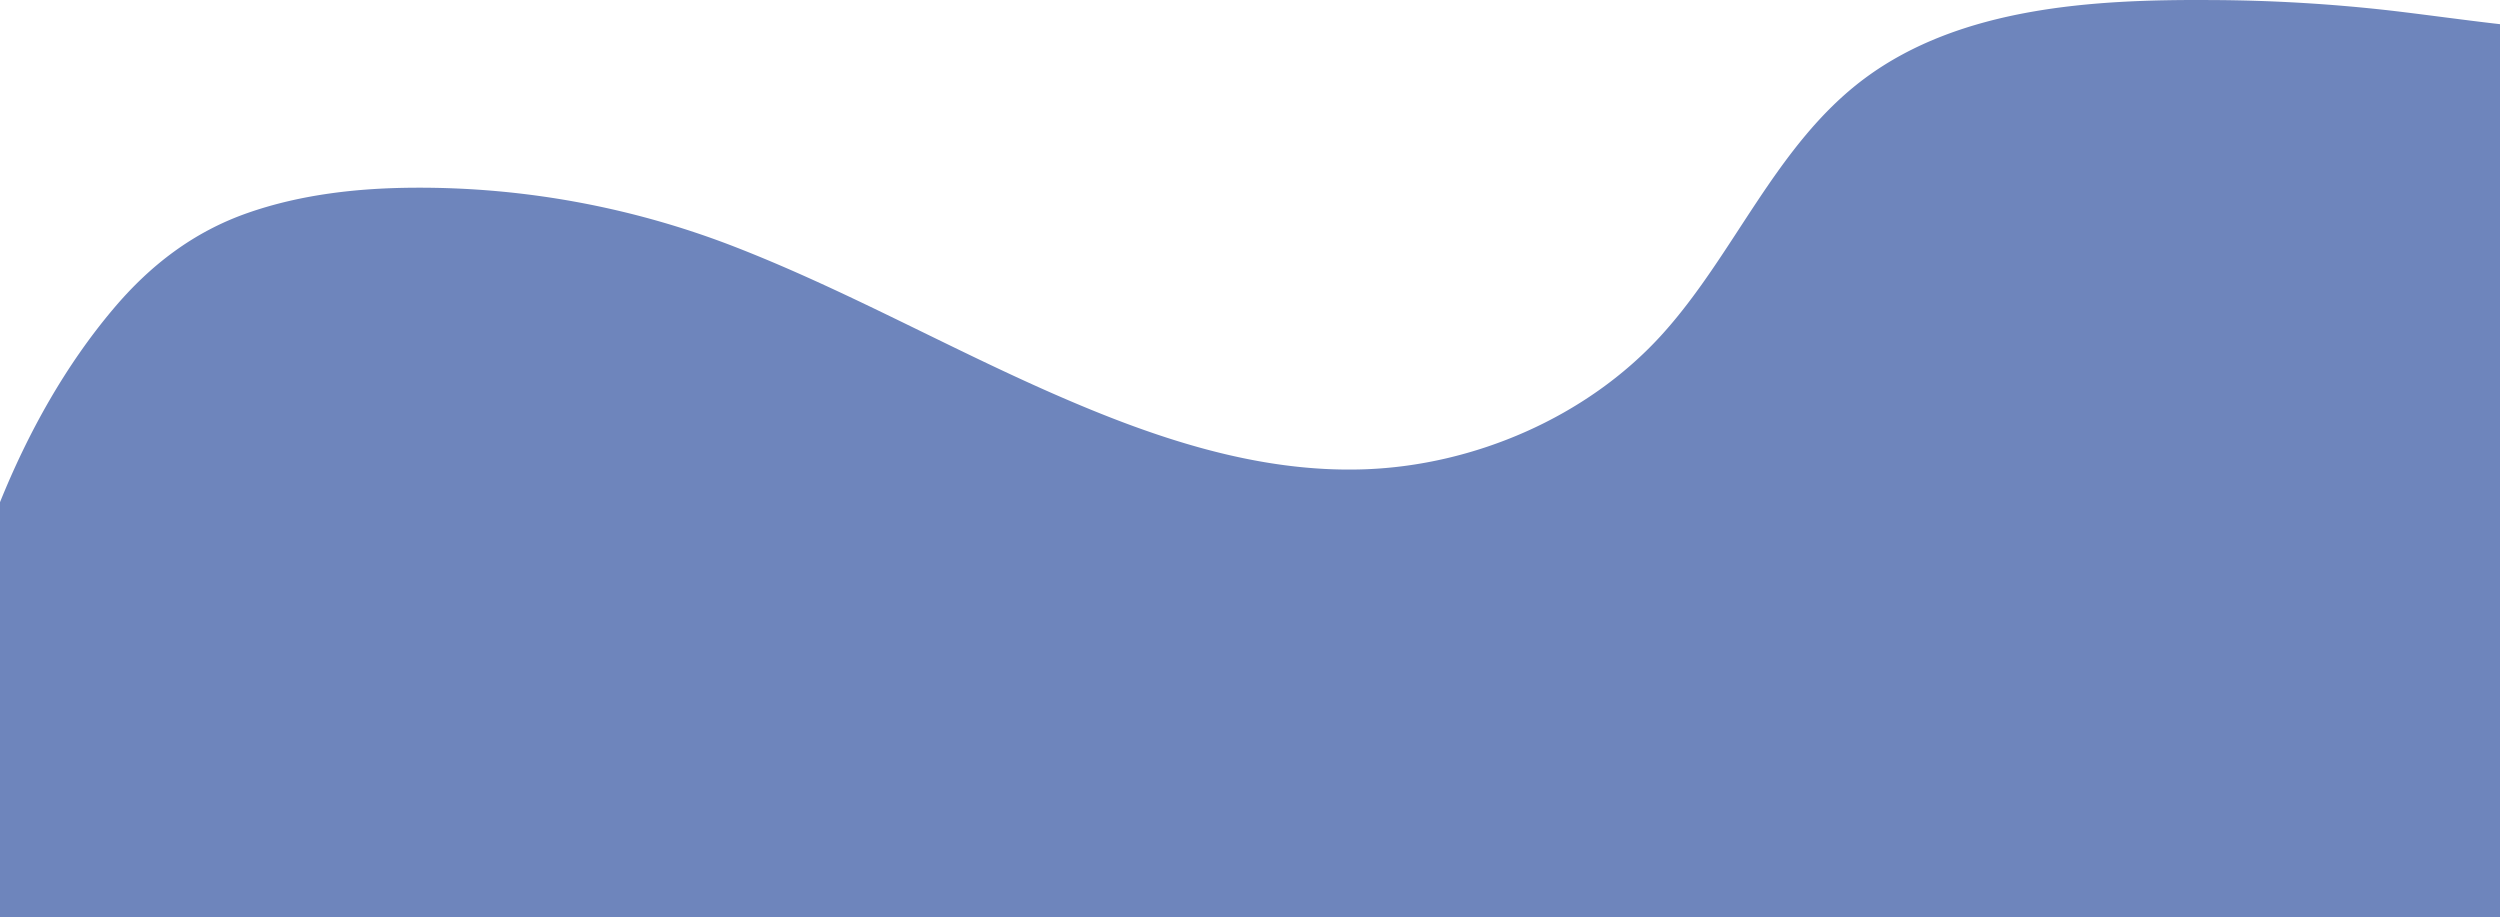 <svg xmlns="http://www.w3.org/2000/svg" width="1919.76" height="704.41"><path data-name="Background 1" d="M1837.384 8.308A1260.459 1260.459 0 0 0 1697.137.033c-88.76-.557-191.257 5.147-265.247 60.189-68.564 51.006-100 135.841-156.633 197.762-57.056 62.382-143.097 99.365-227.107 102.382-83.219 2.988-163.859-24.94-239.049-57.908-82.607-36.219-161.55-80.657-245.748-113.269a668.572 668.572 0 0 0-245.05-45.045c-43.254.224-87.091 5.051-128.1 19.385-41.48 14.5-74.579 39.887-102.805 73.227C50.46 280.383 21.806 331.709 0 385.627v318.782h1919.76V18.566c-27.495-3.14-54.927-7.008-82.376-10.258Z" fill="#6e85bc"/></svg>
